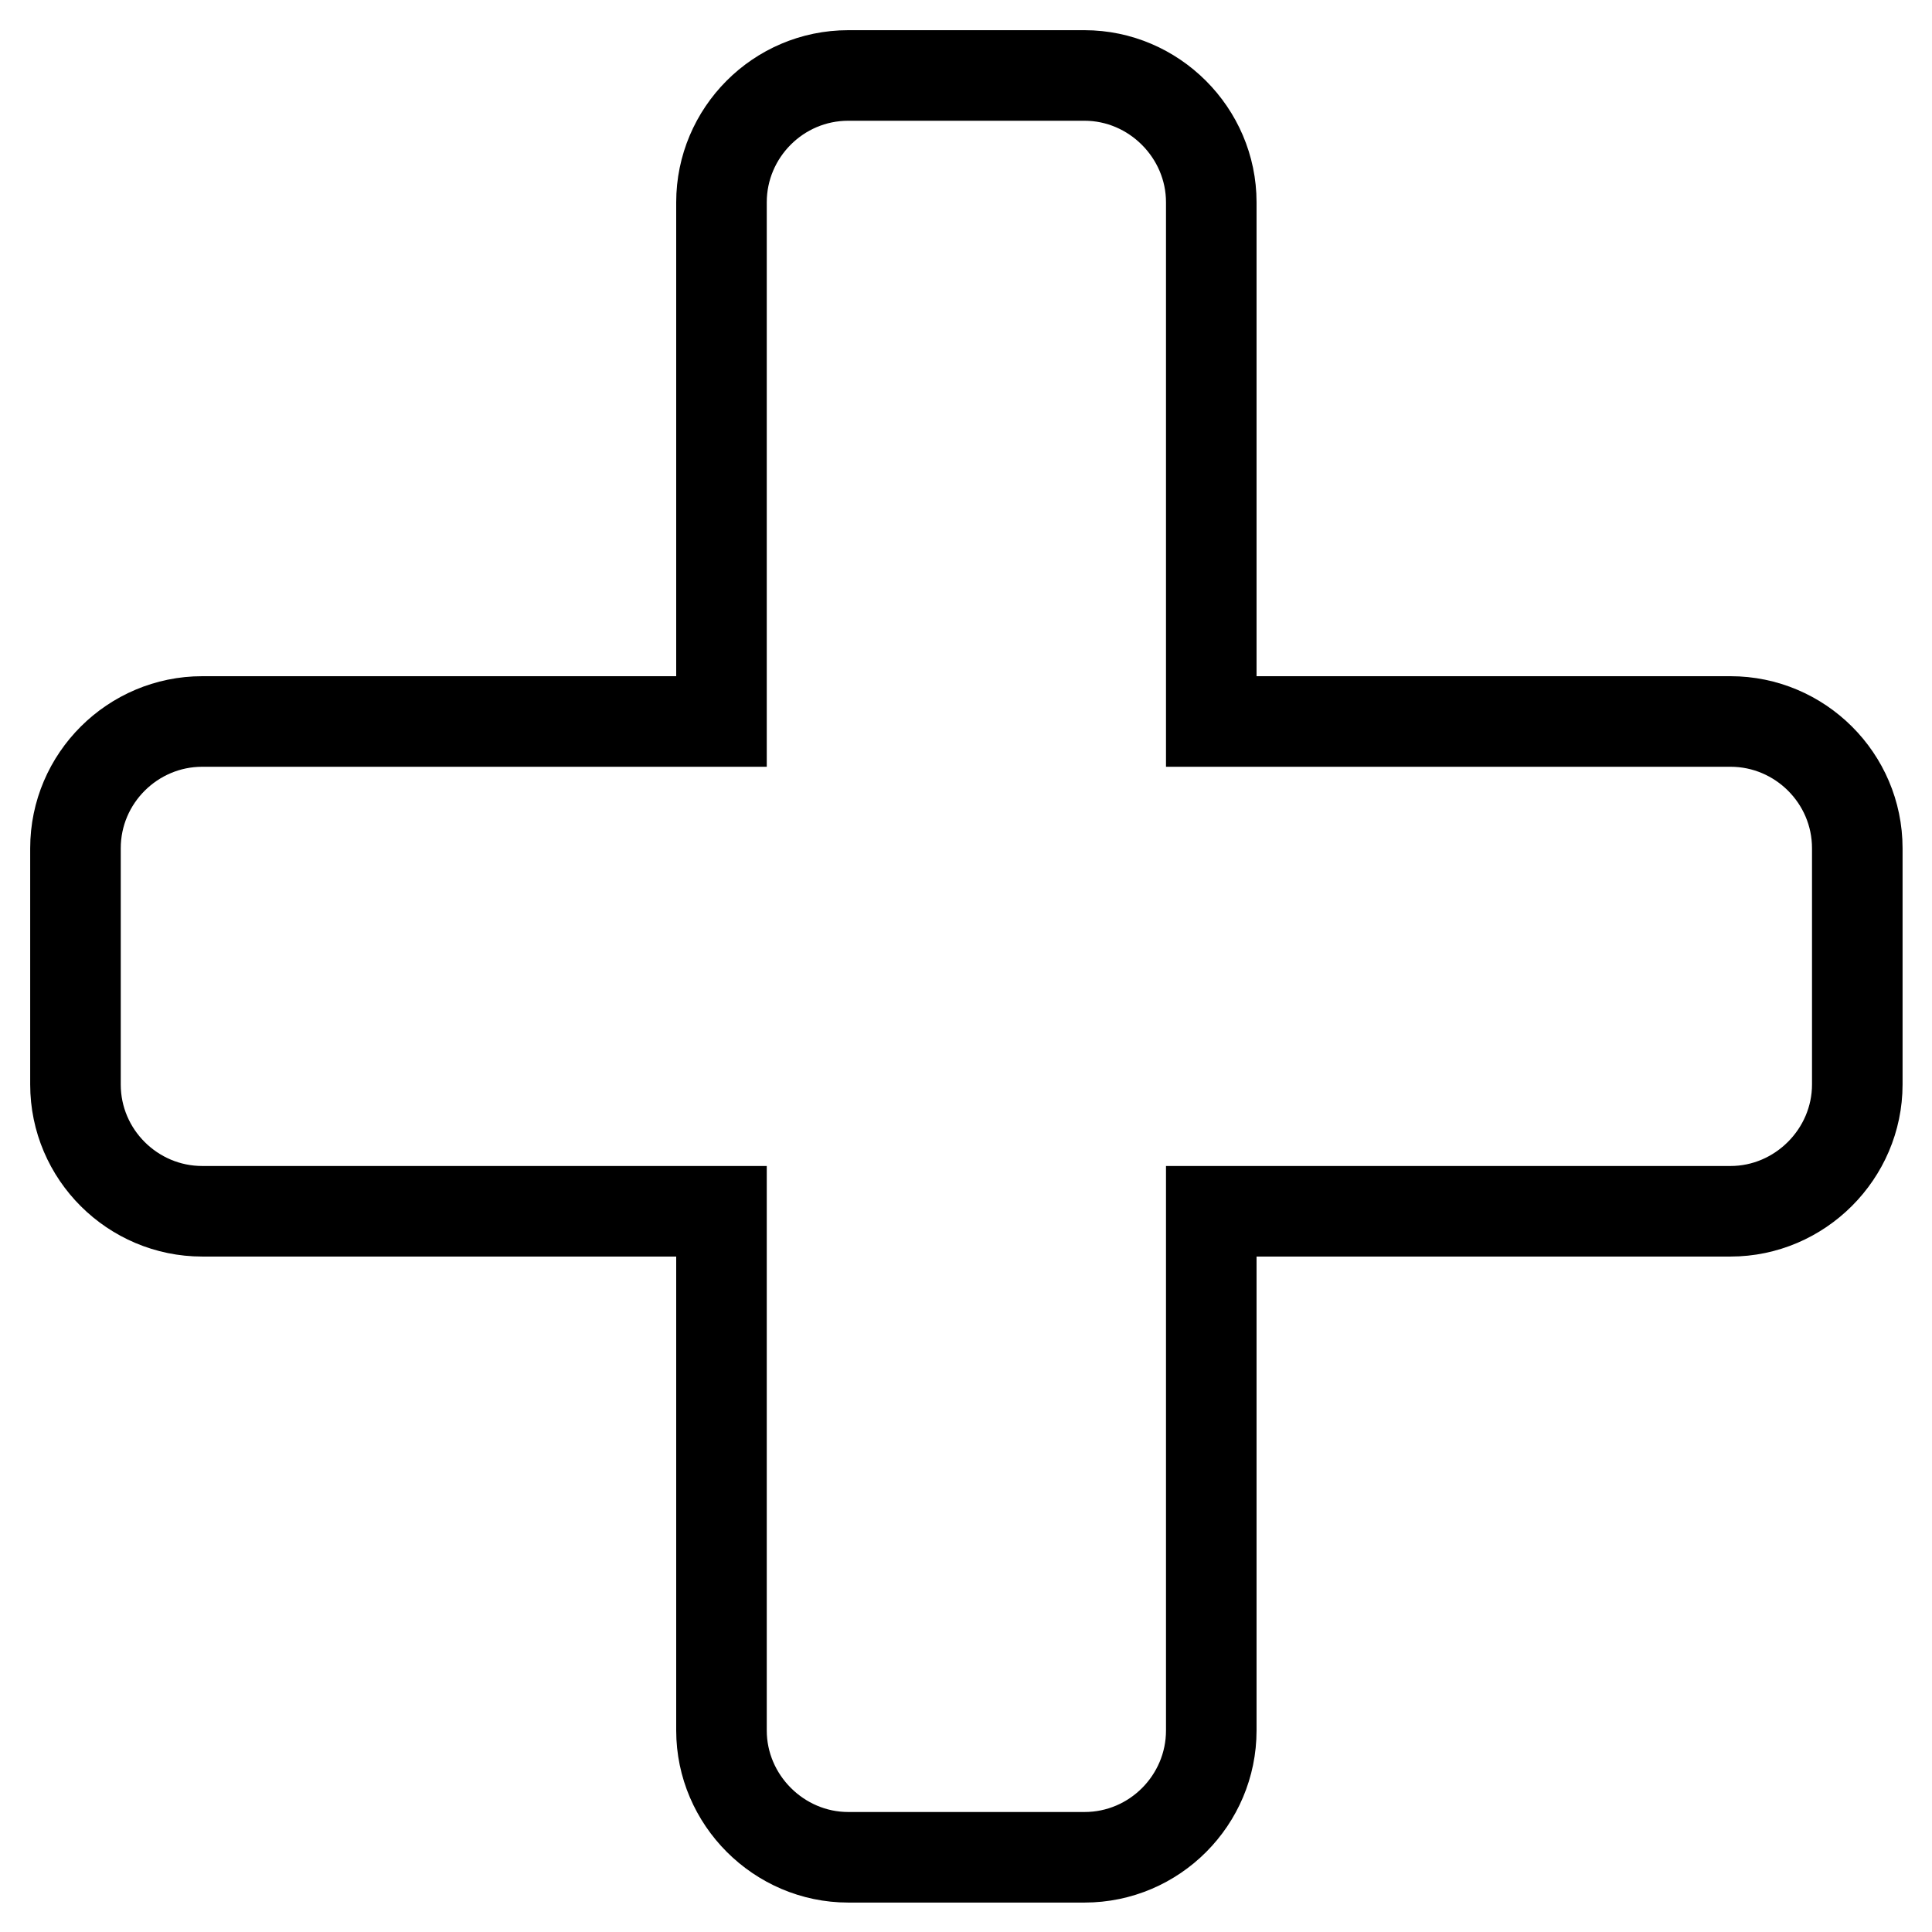 <?xml version="1.0" encoding="utf-8"?>
<!-- Svg Vector Icons : http://www.onlinewebfonts.com/icon -->
<!DOCTYPE svg PUBLIC "-//W3C//DTD SVG 1.1//EN" "http://www.w3.org/Graphics/SVG/1.1/DTD/svg11.dtd">
<svg version="1.1" xmlns="http://www.w3.org/2000/svg" xmlns:xlink="http://www.w3.org/1999/xlink" x="0px" y="0px" viewBox="0 0 256 256" enable-background="new 0 0 256 256" xml:space="preserve">
<g><g><path stroke-width="12" fill-opacity="0" stroke="#000000"  d="M26.8,95.6h68.8V26.8c0-9.2,7.5-16.8,16.8-16.8h31.3c9.2,0,16.8,7.6,16.8,16.8v68.8h68.8c9.2,0,16.8,7.5,16.8,16.8v31.3c0,9.2-7.6,16.8-16.8,16.8h-68.8v68.8c0,9.2-7.5,16.8-16.8,16.8h-31.3c-9.2,0-16.8-7.6-16.8-16.8v-68.8H26.8c-9.2,0-16.8-7.5-16.8-16.8v-31.3C10,103.1,17.6,95.6,26.8,95.6z"/></g></g>
</svg>